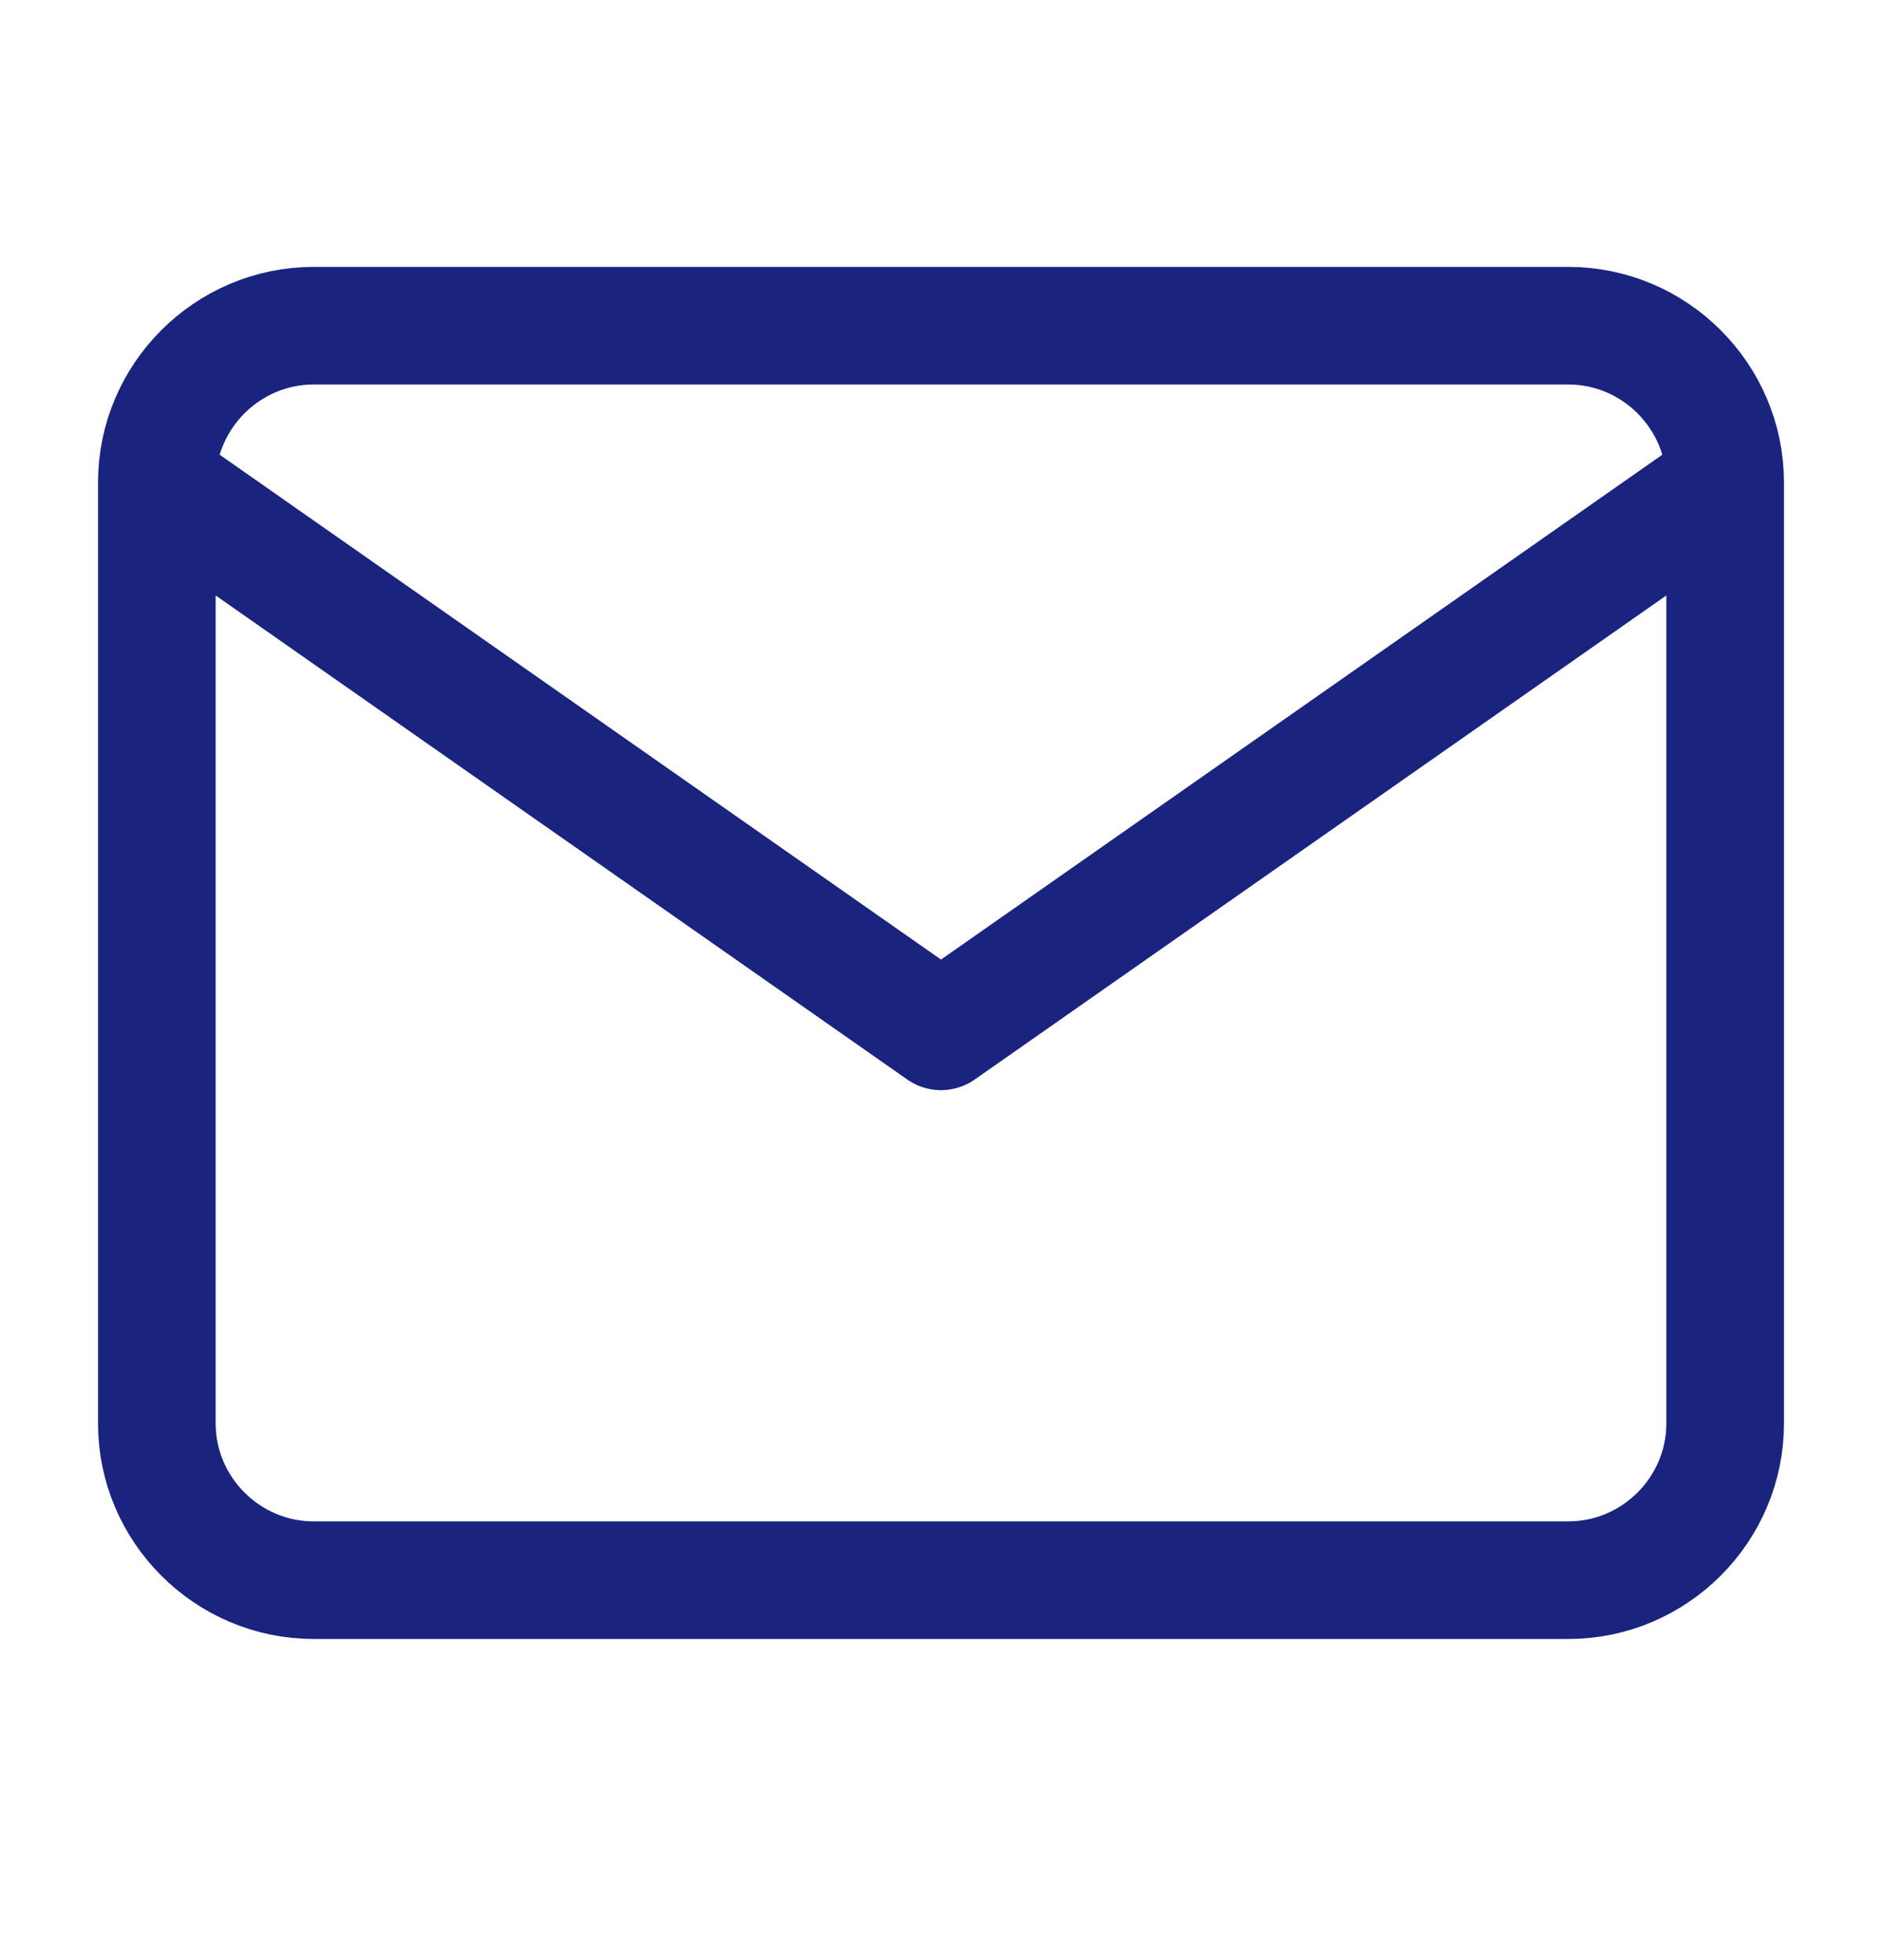 <svg width="24" height="25" viewBox="0 0 24 25" fill="none" xmlns="http://www.w3.org/2000/svg">
<path d="M22 6.154C22 5.054 21.1 4.154 20 4.154H4C2.9 4.154 2 5.054 2 6.154M22 6.154V18.154C22 19.254 21.1 20.154 20 20.154H4C2.9 20.154 2 19.254 2 18.154V6.154M22 6.154L12 13.154L2 6.154" stroke="#1A237E" stroke-width="1.5" stroke-linecap="round" stroke-linejoin="round"/>
</svg>
